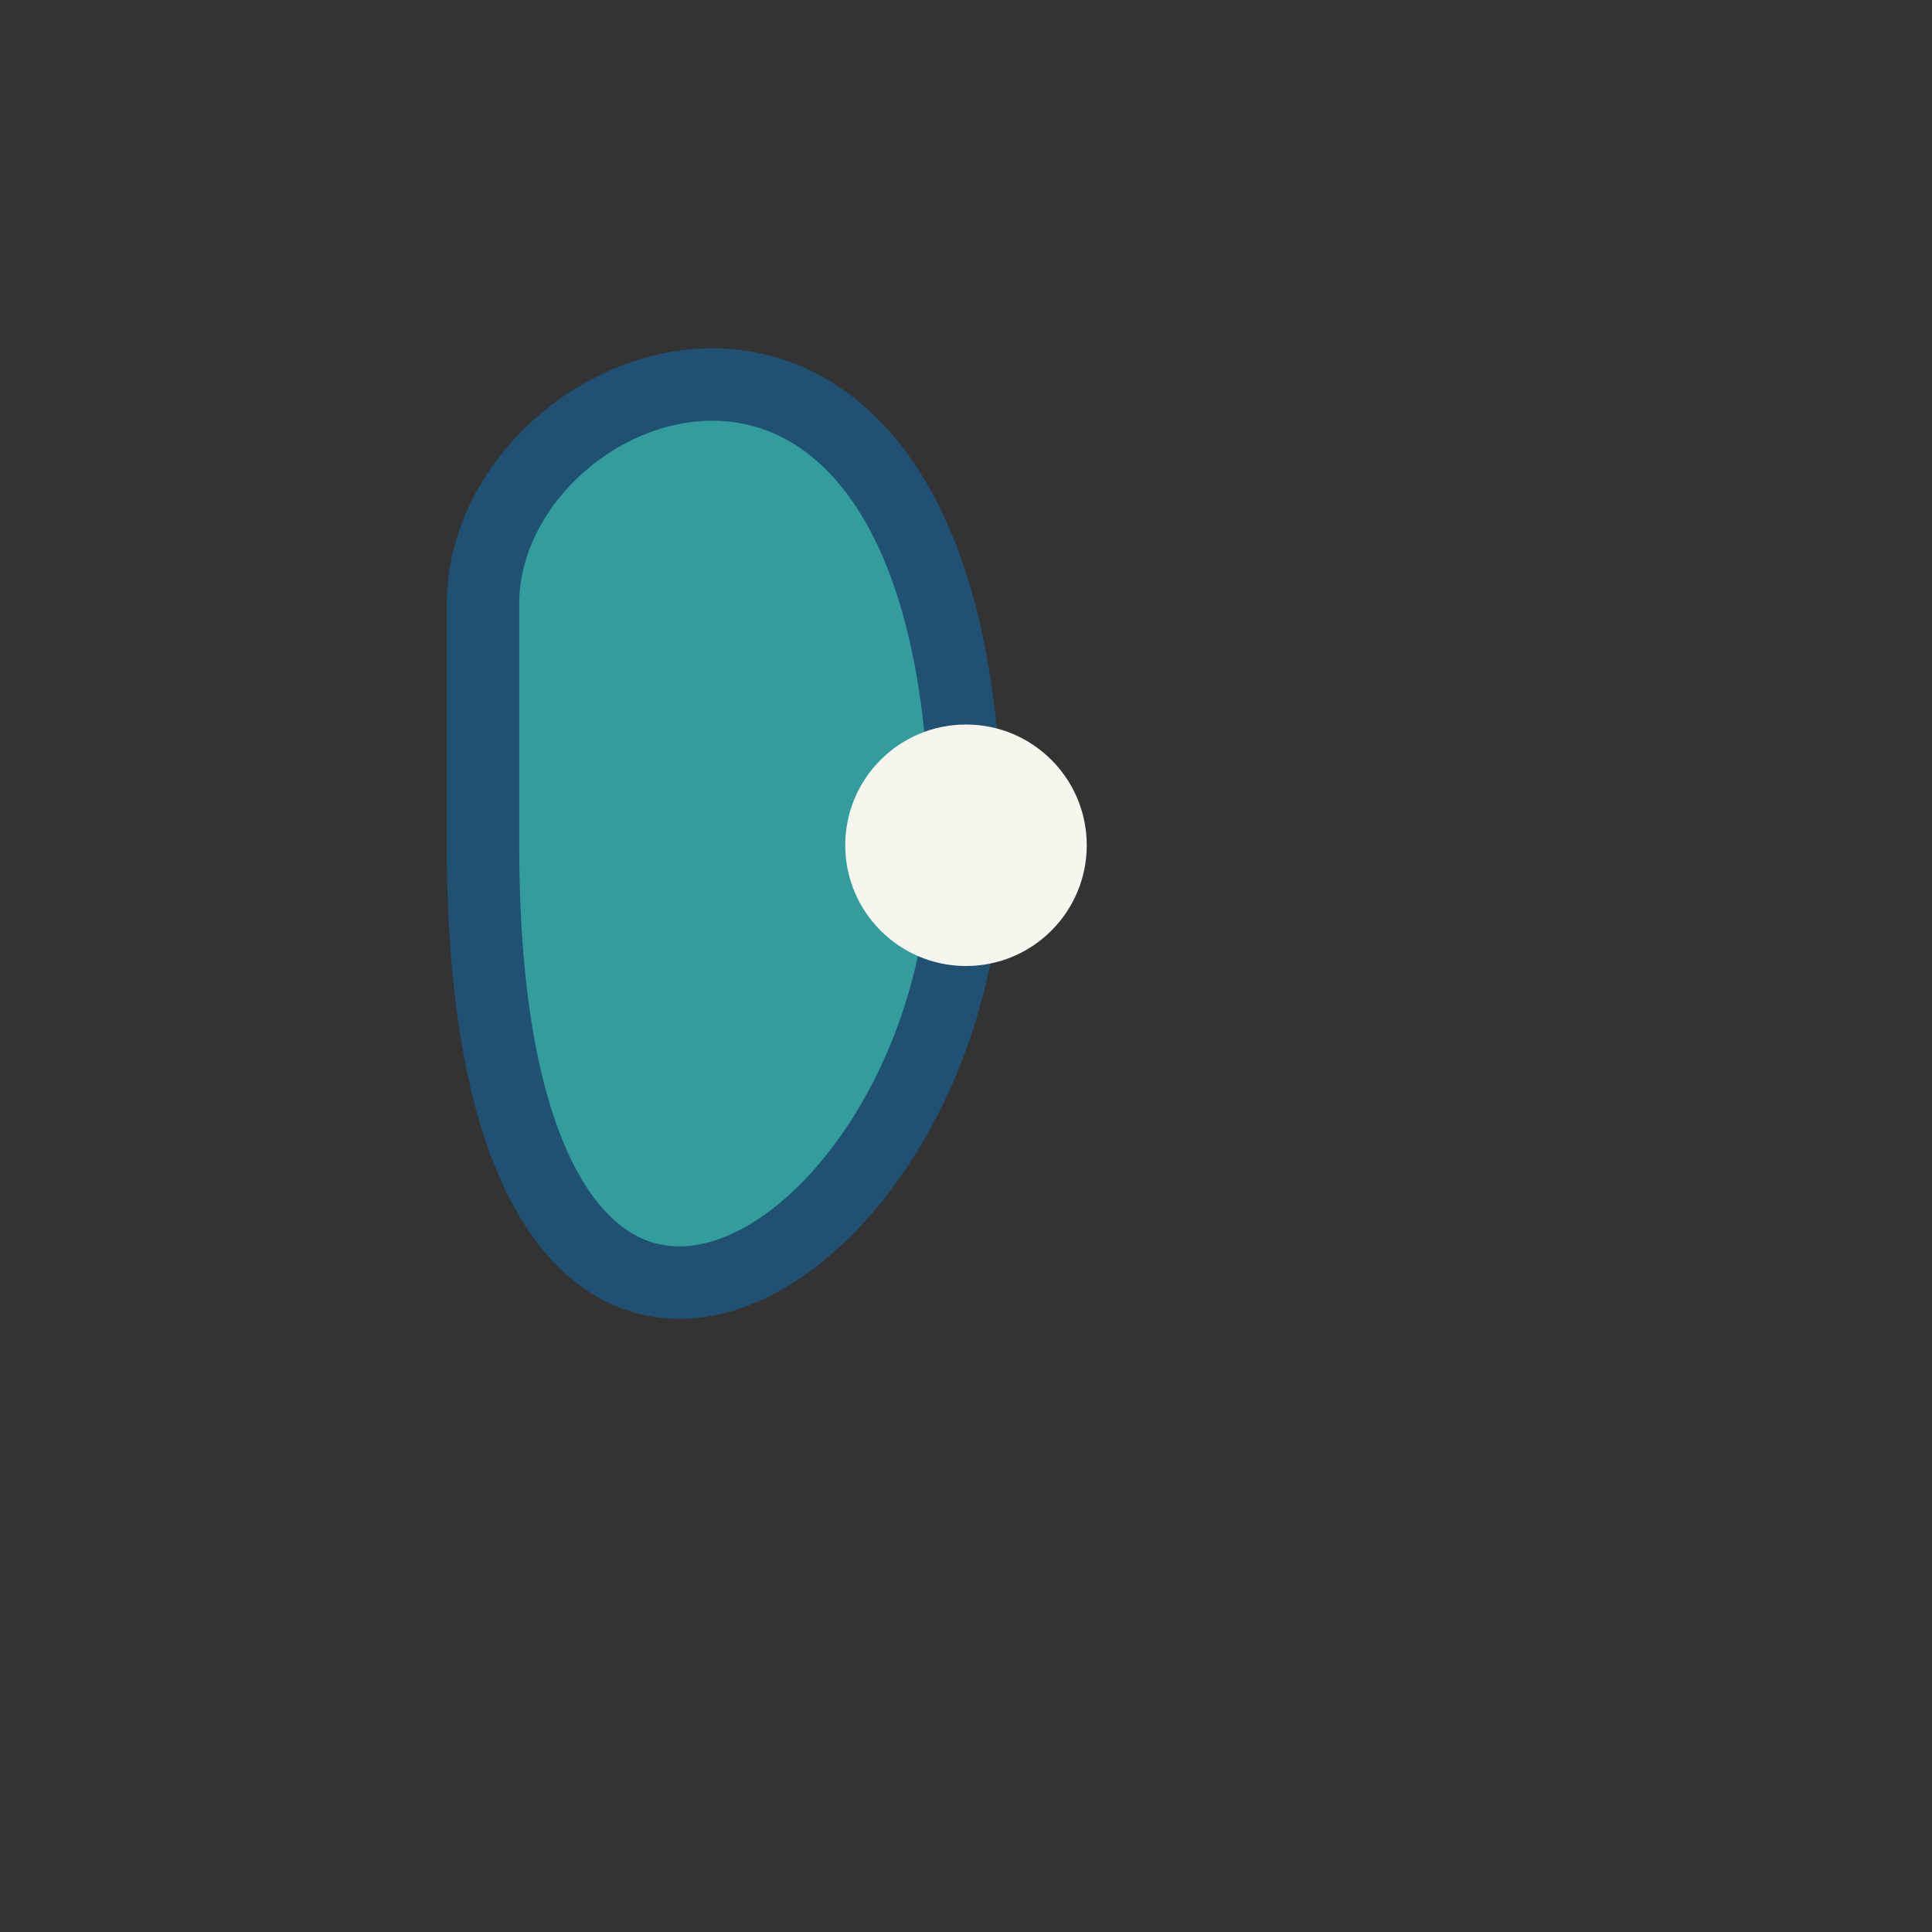 <?xml version="1.0" encoding="UTF-8"?>
<svg xmlns="http://www.w3.org/2000/svg" width="32" height="32" viewBox="0 0 32 32"><rect x="0" y="0" width="32" height="32" fill="#333333" stroke="none"/><path d="M8 10c0-4 8-7 8 4 0 7-8 12-8 0z" fill="#329D9C" stroke="#205072" stroke-width="1.2"/><circle cx="16" cy="14" r="2" fill="#F7F6EE"/></svg>